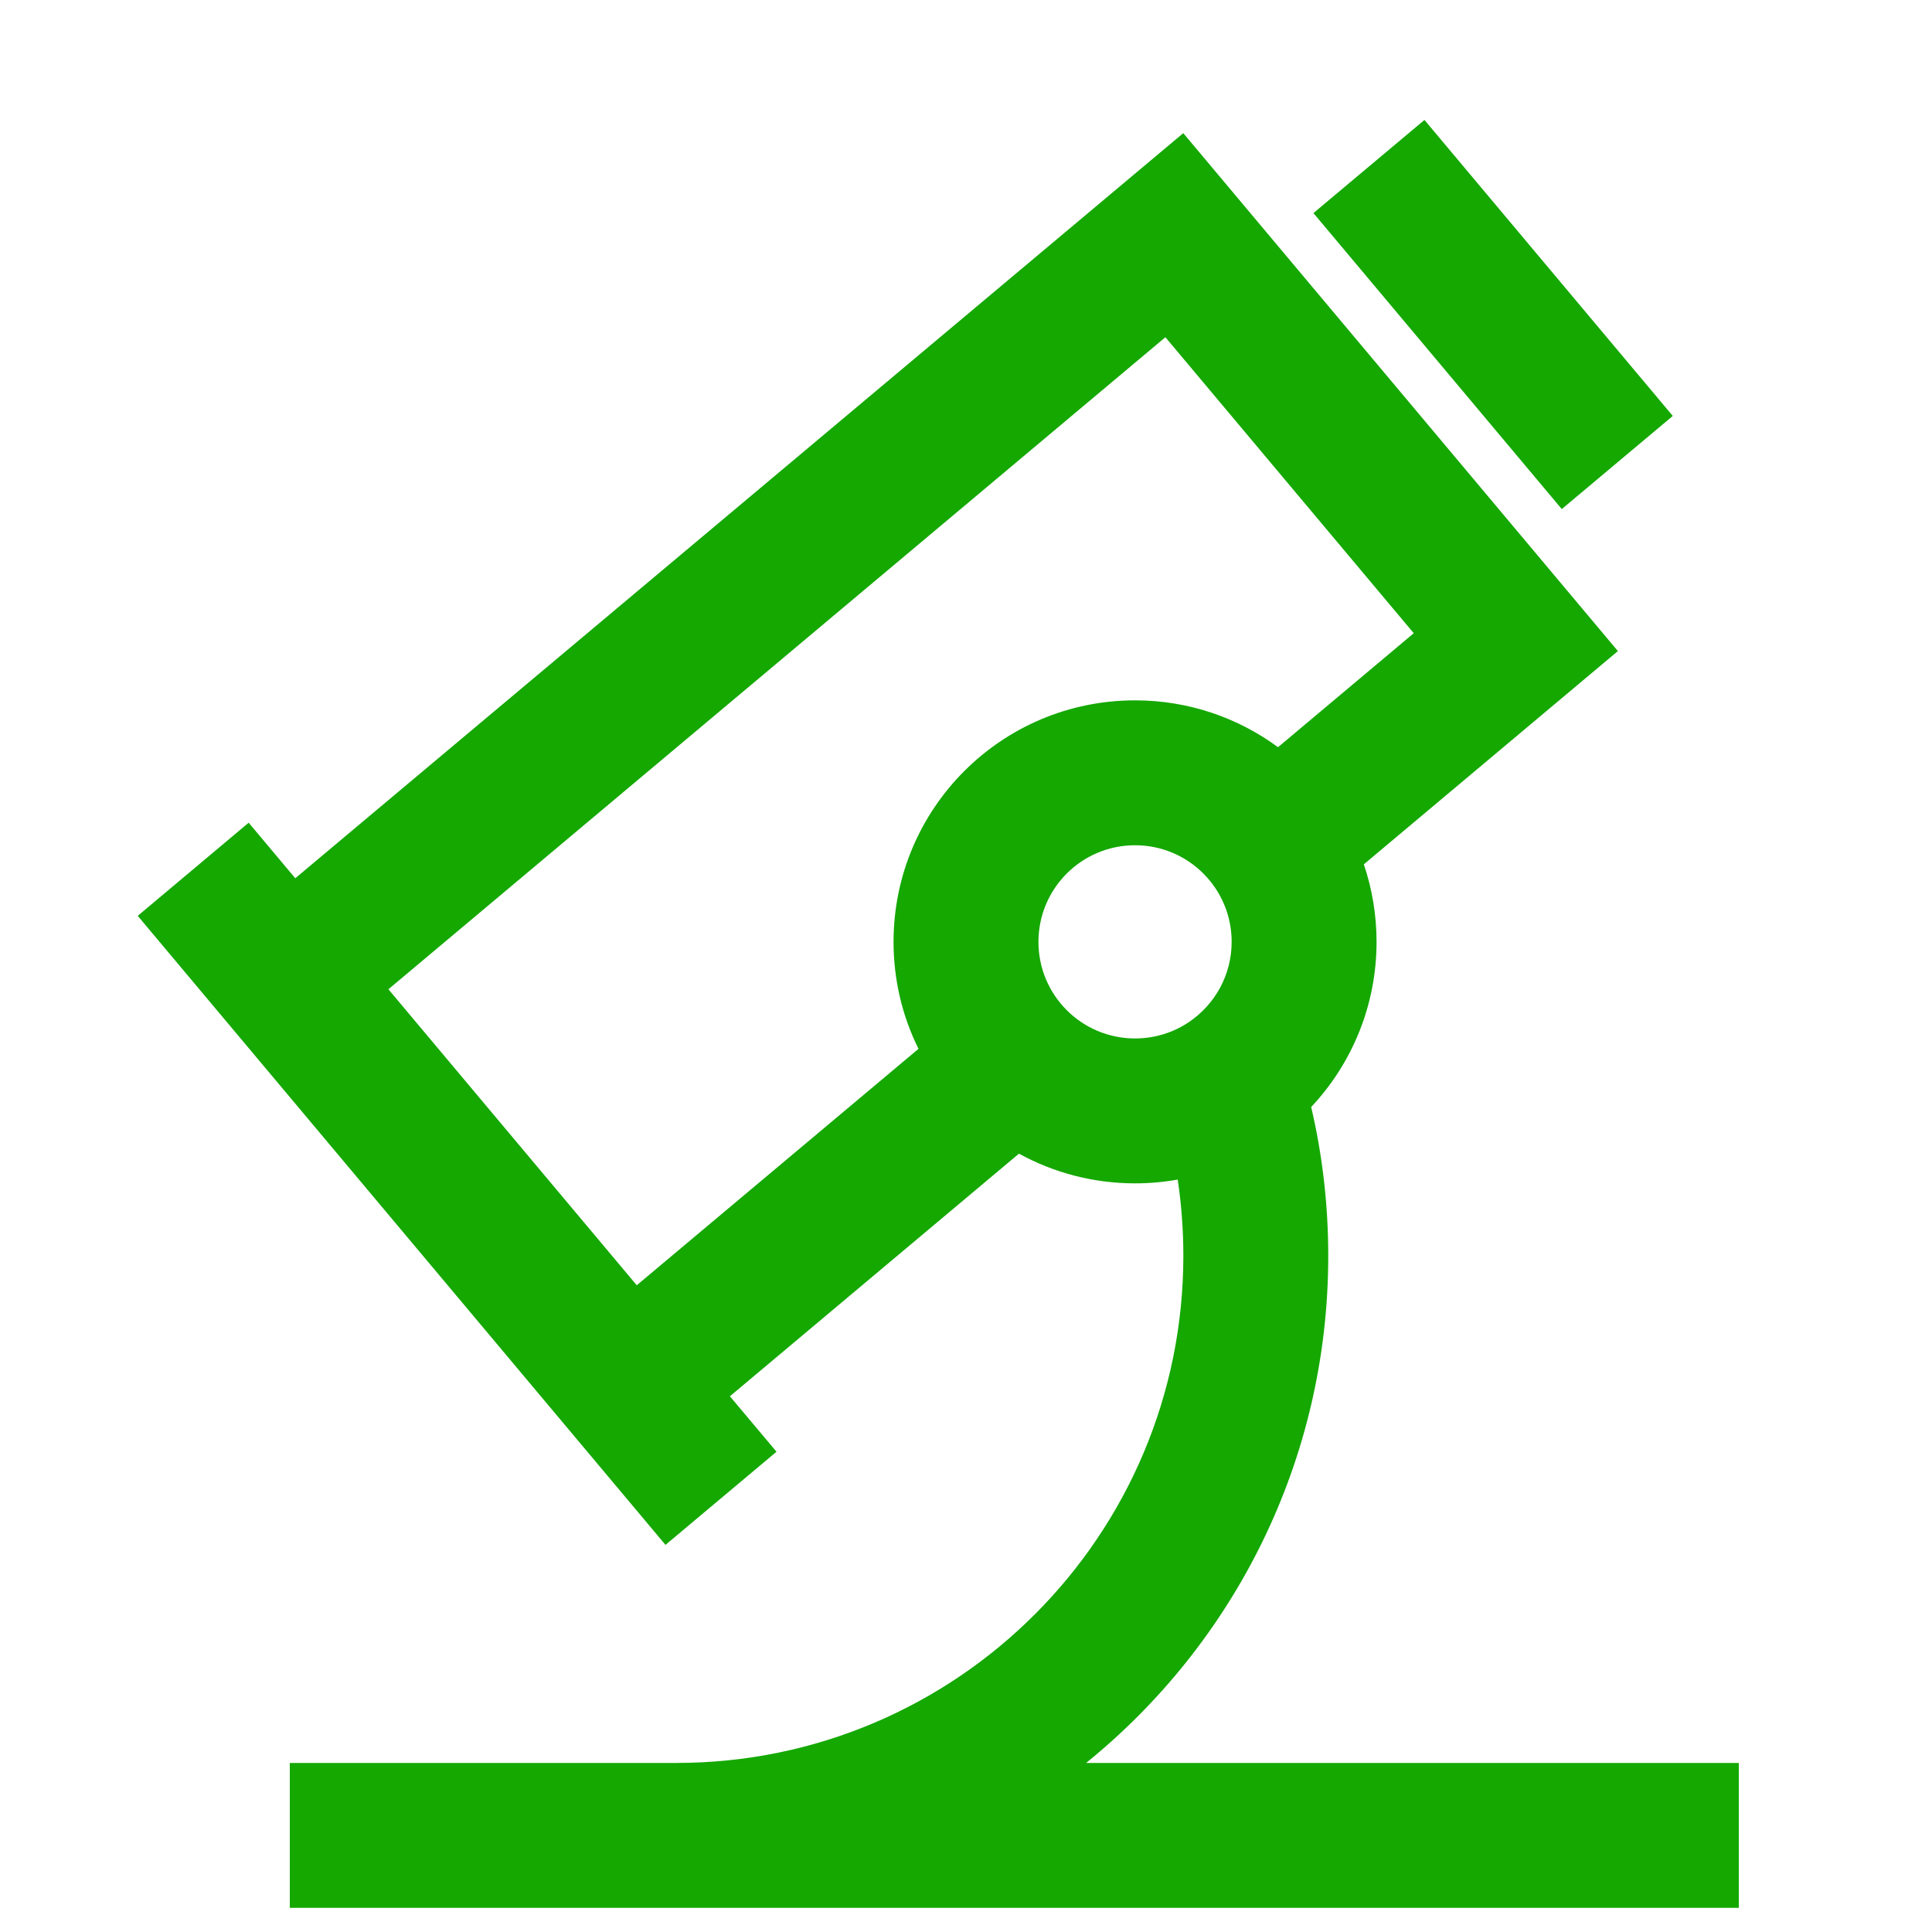 <svg width="24" height="24" viewBox="0 0 24 24" fill="none" xmlns="http://www.w3.org/2000/svg">
<path fill-rule="evenodd" clip-rule="evenodd" d="M17.695 1.49L20.78 5.167L19.401 6.324L16.316 2.647L17.695 1.49ZM14.699 1.654L20.098 8.088L16.942 10.737C17.044 11.039 17.1 11.363 17.1 11.7C17.1 12.494 16.791 13.216 16.288 13.752C16.427 14.346 16.5 14.965 16.5 15.6C16.5 18.145 15.327 20.415 13.492 21.9H21.6V23.7H3.6V21.9H8.4C11.879 21.9 14.7 19.079 14.7 15.6C14.7 15.278 14.676 14.962 14.63 14.653C14.457 14.684 14.28 14.7 14.1 14.7C13.577 14.7 13.086 14.566 12.658 14.331L9.067 17.345L9.646 18.034L8.267 19.191L1.711 11.377L3.089 10.22L3.668 10.91L14.699 1.654ZM4.825 12.289L7.91 15.966L11.41 13.029C11.211 12.629 11.1 12.177 11.1 11.7C11.1 10.043 12.443 8.7 14.1 8.7C14.764 8.7 15.379 8.916 15.876 9.282L17.562 7.866L14.477 4.189L4.825 12.289ZM14.1 10.5C13.437 10.5 12.9 11.037 12.9 11.7C12.9 12.363 13.437 12.9 14.1 12.9C14.349 12.9 14.578 12.825 14.769 12.697C15.091 12.479 15.3 12.114 15.3 11.7C15.3 11.037 14.763 10.5 14.1 10.5Z" fill="#14A800"/>
</svg>
